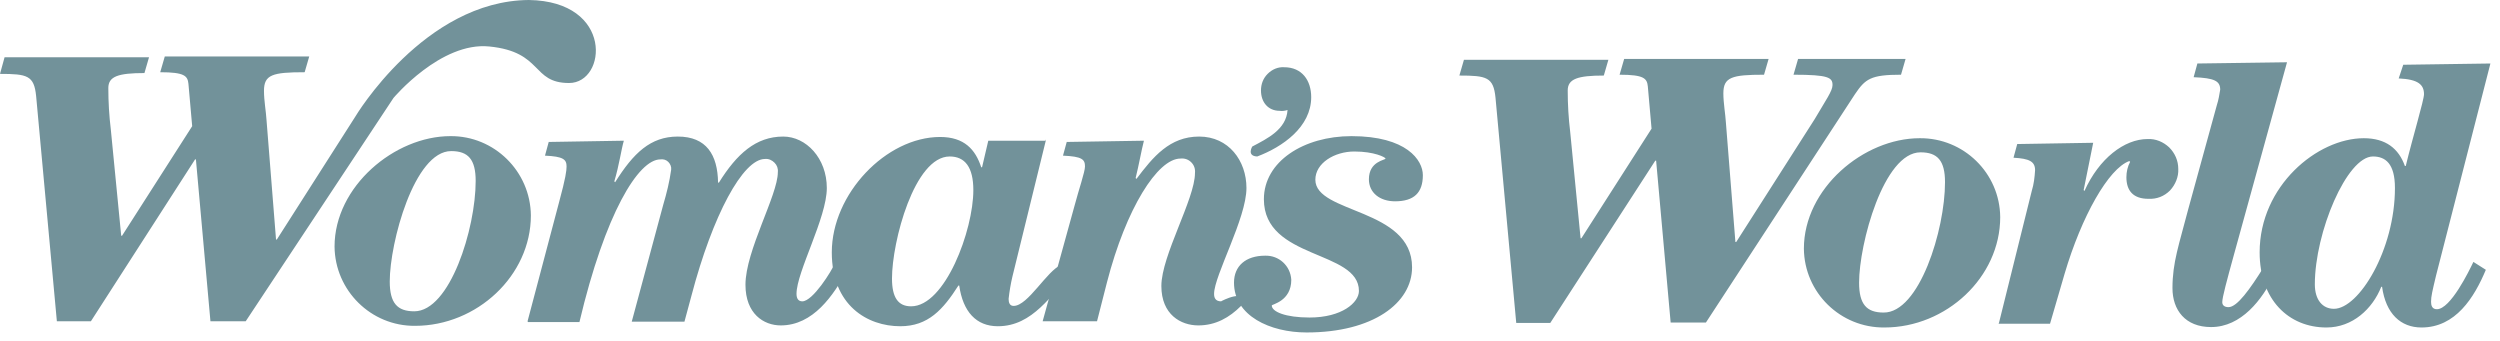<?xml version="1.0" encoding="UTF-8"?>
<svg xmlns="http://www.w3.org/2000/svg" width="220" height="30" viewBox="0 0 220 30" fill="none">
  <path d="M136.425 28.417H133.429L131.603 8.584C131.421 6.794 130.836 6.648 128.425 6.648L128.827 5.26H141.538L141.136 6.648C138.835 6.648 137.959 6.94 137.959 7.963C137.959 9.205 138.032 10.41 138.178 11.615L139.091 20.966H139.164L145.337 11.323L145.008 7.597C144.935 6.903 144.679 6.575 142.524 6.575L142.926 5.187H155.637L155.235 6.575C152.386 6.575 151.656 6.794 151.656 8.218C151.656 9.058 151.839 10.081 151.875 10.739L152.715 21.295H152.788L159.692 10.483C160.678 8.803 161.262 7.999 161.262 7.488C161.262 6.83 160.934 6.575 157.829 6.575L158.231 5.187H167.691L167.289 6.575C164.623 6.575 164.148 6.94 163.235 8.291L150.122 28.381H147.017L145.739 14.136H145.666L136.425 28.417ZM168.933 12.163C172.804 12.127 175.982 15.231 176.019 19.103C176.019 24.399 171.27 28.819 165.828 28.819C161.956 28.855 158.778 25.751 158.742 21.879C158.742 16.583 164.002 12.163 168.933 12.163ZM171.161 16.035C171.161 14.136 170.503 13.405 169.006 13.405C165.755 13.405 163.6 21.477 163.6 24.874C163.6 26.773 164.257 27.504 165.755 27.504C168.896 27.541 171.161 20.235 171.161 16.035ZM175.909 28.417L178.795 16.802C178.977 16.218 179.05 15.597 179.087 14.976C179.087 14.209 178.576 13.953 177.188 13.88L177.516 12.675L184.201 12.565L183.36 16.729L183.434 16.802C184.712 13.953 186.94 12.236 188.985 12.236C189.716 12.2 190.373 12.492 190.885 12.967C191.396 13.478 191.688 14.136 191.688 14.866C191.725 15.56 191.433 16.254 190.958 16.765C190.446 17.277 189.789 17.532 189.059 17.496C187.707 17.496 187.123 16.765 187.123 15.597C187.123 15.122 187.232 14.647 187.451 14.245L187.378 14.172C185.552 14.83 183.178 19.03 181.68 24.107L180.402 28.49H175.873L175.909 28.417ZM196.583 22.427C195.962 24.692 195.56 26.153 195.56 26.591C195.56 26.883 195.779 27.029 196.108 27.029C196.875 27.029 198.007 25.422 199.176 23.559L200.126 24.217C199.067 26.372 197.24 28.782 194.574 28.782C192.309 28.782 191.177 27.285 191.177 25.349C191.177 23.084 191.761 21.514 192.565 18.409L195.085 9.241C195.231 8.803 195.304 8.328 195.378 7.89C195.378 7.123 194.866 6.867 193.04 6.794L193.369 5.588L201.258 5.479L196.583 22.427ZM50.077 7.305C46.753 7.305 47.812 4.566 43.064 4.091C38.791 3.653 34.627 8.62 34.627 8.62L21.623 28.271H18.519L17.24 14.026H17.167L7.999 28.271H5.004L3.178 8.438C2.995 6.648 2.411 6.502 0 6.502L0.402 5.041H13.113L12.711 6.429C10.41 6.429 9.533 6.721 9.533 7.744C9.533 8.985 9.606 10.191 9.752 11.396L10.666 20.747H10.739L16.912 11.104L16.583 7.378C16.51 6.684 16.254 6.356 14.099 6.356L14.501 4.968H27.212L26.81 6.356C23.961 6.356 23.23 6.575 23.23 7.999C23.23 8.839 23.413 9.862 23.45 10.52L24.29 21.076H24.363L31.266 10.264C31.266 10.264 37.33 0.073 46.534 0C54.022 0.11 53.401 7.305 50.077 7.305ZM39.631 11.98C43.502 11.944 46.68 15.085 46.717 18.957C46.717 24.253 41.968 28.673 36.526 28.673C32.654 28.709 29.477 25.568 29.44 21.696C29.44 16.4 34.736 11.98 39.631 11.98ZM41.859 15.925C41.859 14.026 41.201 13.296 39.704 13.296C36.453 13.296 34.298 21.368 34.298 24.765C34.298 26.664 34.955 27.395 36.453 27.395C39.594 27.395 41.859 20.126 41.859 15.925ZM46.425 28.271L49.2 17.788C49.785 15.633 49.858 15.012 49.858 14.647C49.858 14.026 49.566 13.77 47.959 13.697L48.287 12.492L54.899 12.382C54.679 13.113 54.497 14.501 54.059 15.962L54.132 16.035C55.739 13.478 57.236 12.017 59.647 12.017C62.167 12.017 63.153 13.624 63.19 16.071H63.263C64.834 13.551 66.514 12.017 68.924 12.017C70.933 12.017 72.76 13.916 72.76 16.546C72.76 19.176 70.093 23.924 70.093 25.86C70.093 26.299 70.276 26.518 70.605 26.518C71.518 26.518 73.198 23.852 73.49 23.121L74.549 23.778C73.344 26.006 71.554 28.636 68.705 28.636C67.208 28.636 65.601 27.614 65.601 25.057C65.601 22.062 68.45 17.167 68.45 15.158C68.486 14.83 68.377 14.537 68.157 14.318C67.938 14.099 67.646 13.953 67.317 13.989C65.382 13.989 62.715 18.921 60.852 26.006L60.231 28.308H55.593L58.368 18.007C58.661 17.021 58.916 15.998 59.062 14.939C59.099 14.683 58.989 14.428 58.807 14.245C58.624 14.062 58.368 13.989 58.113 14.026C56.177 14.026 53.255 18.774 50.99 28.344H46.461L46.425 28.271ZM110.199 12.894C111.514 12.2 113.194 11.396 113.304 9.679C113.084 9.752 112.829 9.789 112.61 9.752C111.587 9.752 110.966 8.985 110.966 7.963C110.966 7.415 111.149 6.903 111.55 6.502C111.952 6.1 112.464 5.881 113.011 5.917C114.582 5.917 115.386 7.086 115.386 8.547C115.386 11.177 112.865 12.93 110.637 13.77C109.688 13.734 110.199 12.894 110.199 12.894ZM109.213 26.92C108.19 27.942 106.985 28.636 105.451 28.636C103.916 28.636 102.2 27.687 102.2 25.166C102.2 22.5 105.158 17.496 105.158 15.231C105.195 14.866 105.085 14.537 104.83 14.282C104.574 14.026 104.245 13.916 103.88 13.953C101.871 13.953 99.095 18.336 97.415 24.838L96.538 28.271H91.753L94.566 18.08C94.931 16.692 95.479 15.122 95.479 14.647C95.479 14.026 95.223 13.77 93.543 13.697L93.872 12.492L100.666 12.382C100.446 13.222 100.227 14.501 99.935 15.67L100.008 15.743C101.469 13.807 102.93 12.017 105.524 12.017C108.117 12.017 109.688 14.136 109.688 16.546C109.688 19.213 106.839 24.253 106.839 25.86C106.839 26.189 106.948 26.518 107.459 26.518C107.423 26.518 109.87 25.239 109.213 26.92Z" fill="#72929A"></path>
  <path d="M211.486 5.698L219.156 5.588L214.371 24.253C214.042 25.641 213.933 26.079 213.933 26.554C213.933 26.847 214.006 27.212 214.444 27.212C215.65 27.212 217.293 23.815 217.659 23.048L218.754 23.742C217.732 26.189 216.088 28.819 213.093 28.819C211.266 28.819 209.952 27.614 209.623 25.239H209.55C208.783 27.175 207.029 28.819 204.728 28.819C201.404 28.819 198.848 26.372 198.848 22.208C198.848 16.364 203.925 12.163 208.016 12.163C209.952 12.163 211.084 13.076 211.632 14.61H211.705C212.326 12.054 213.312 8.803 213.312 8.291C213.312 7.451 212.801 6.976 211.084 6.903L211.486 5.698ZM210.755 16.546C210.755 14.391 209.915 13.77 208.819 13.77C206.518 13.77 203.706 20.454 203.706 25.02C203.706 26.408 204.4 27.175 205.386 27.175C207.577 27.175 210.755 21.989 210.755 16.546ZM92.046 12.309L89.087 24.363C88.941 24.984 88.831 25.641 88.758 26.299C88.758 26.591 88.831 26.92 89.197 26.92C90.475 26.92 92.119 23.815 93.397 23.304L94.493 23.924C92.484 25.897 90.913 28.709 87.809 28.709C85.909 28.709 84.74 27.431 84.412 25.13H84.339C82.987 27.248 81.672 28.709 79.225 28.709C76.34 28.709 73.198 26.883 73.198 22.208C73.198 17.058 77.983 12.054 82.731 12.054C84.85 12.054 85.836 13.149 86.348 14.72H86.421L86.969 12.382H92.009V12.309H92.046ZM83.572 13.77C80.467 13.77 78.495 21.258 78.495 24.509C78.495 26.189 79.042 26.956 80.175 26.956C83.17 26.956 85.654 20.272 85.654 16.729C85.654 14.72 84.923 13.77 83.572 13.77ZM118.929 11.98C123.787 11.98 125.211 14.099 125.211 15.414C125.211 16.948 124.444 17.715 122.764 17.715C121.413 17.715 120.463 16.948 120.463 15.779C120.463 14.172 121.924 14.099 121.924 13.953C121.924 13.843 120.938 13.332 119.184 13.332C117.431 13.332 115.751 14.355 115.751 15.816C115.751 18.811 124.262 18.299 124.262 23.523C124.262 26.664 120.828 29.257 114.984 29.257C111.77 29.257 108.592 27.796 108.592 24.874C108.592 23.413 109.615 22.5 111.331 22.5C112.537 22.463 113.559 23.377 113.633 24.619C113.633 26.518 111.916 26.773 111.916 26.883C111.916 27.431 113.121 27.942 115.24 27.942C118.089 27.942 119.586 26.627 119.586 25.605C119.586 21.989 111.222 22.865 111.222 17.532C111.222 14.209 114.728 11.98 118.929 11.98Z" fill="#72929A"></path>
</svg>
